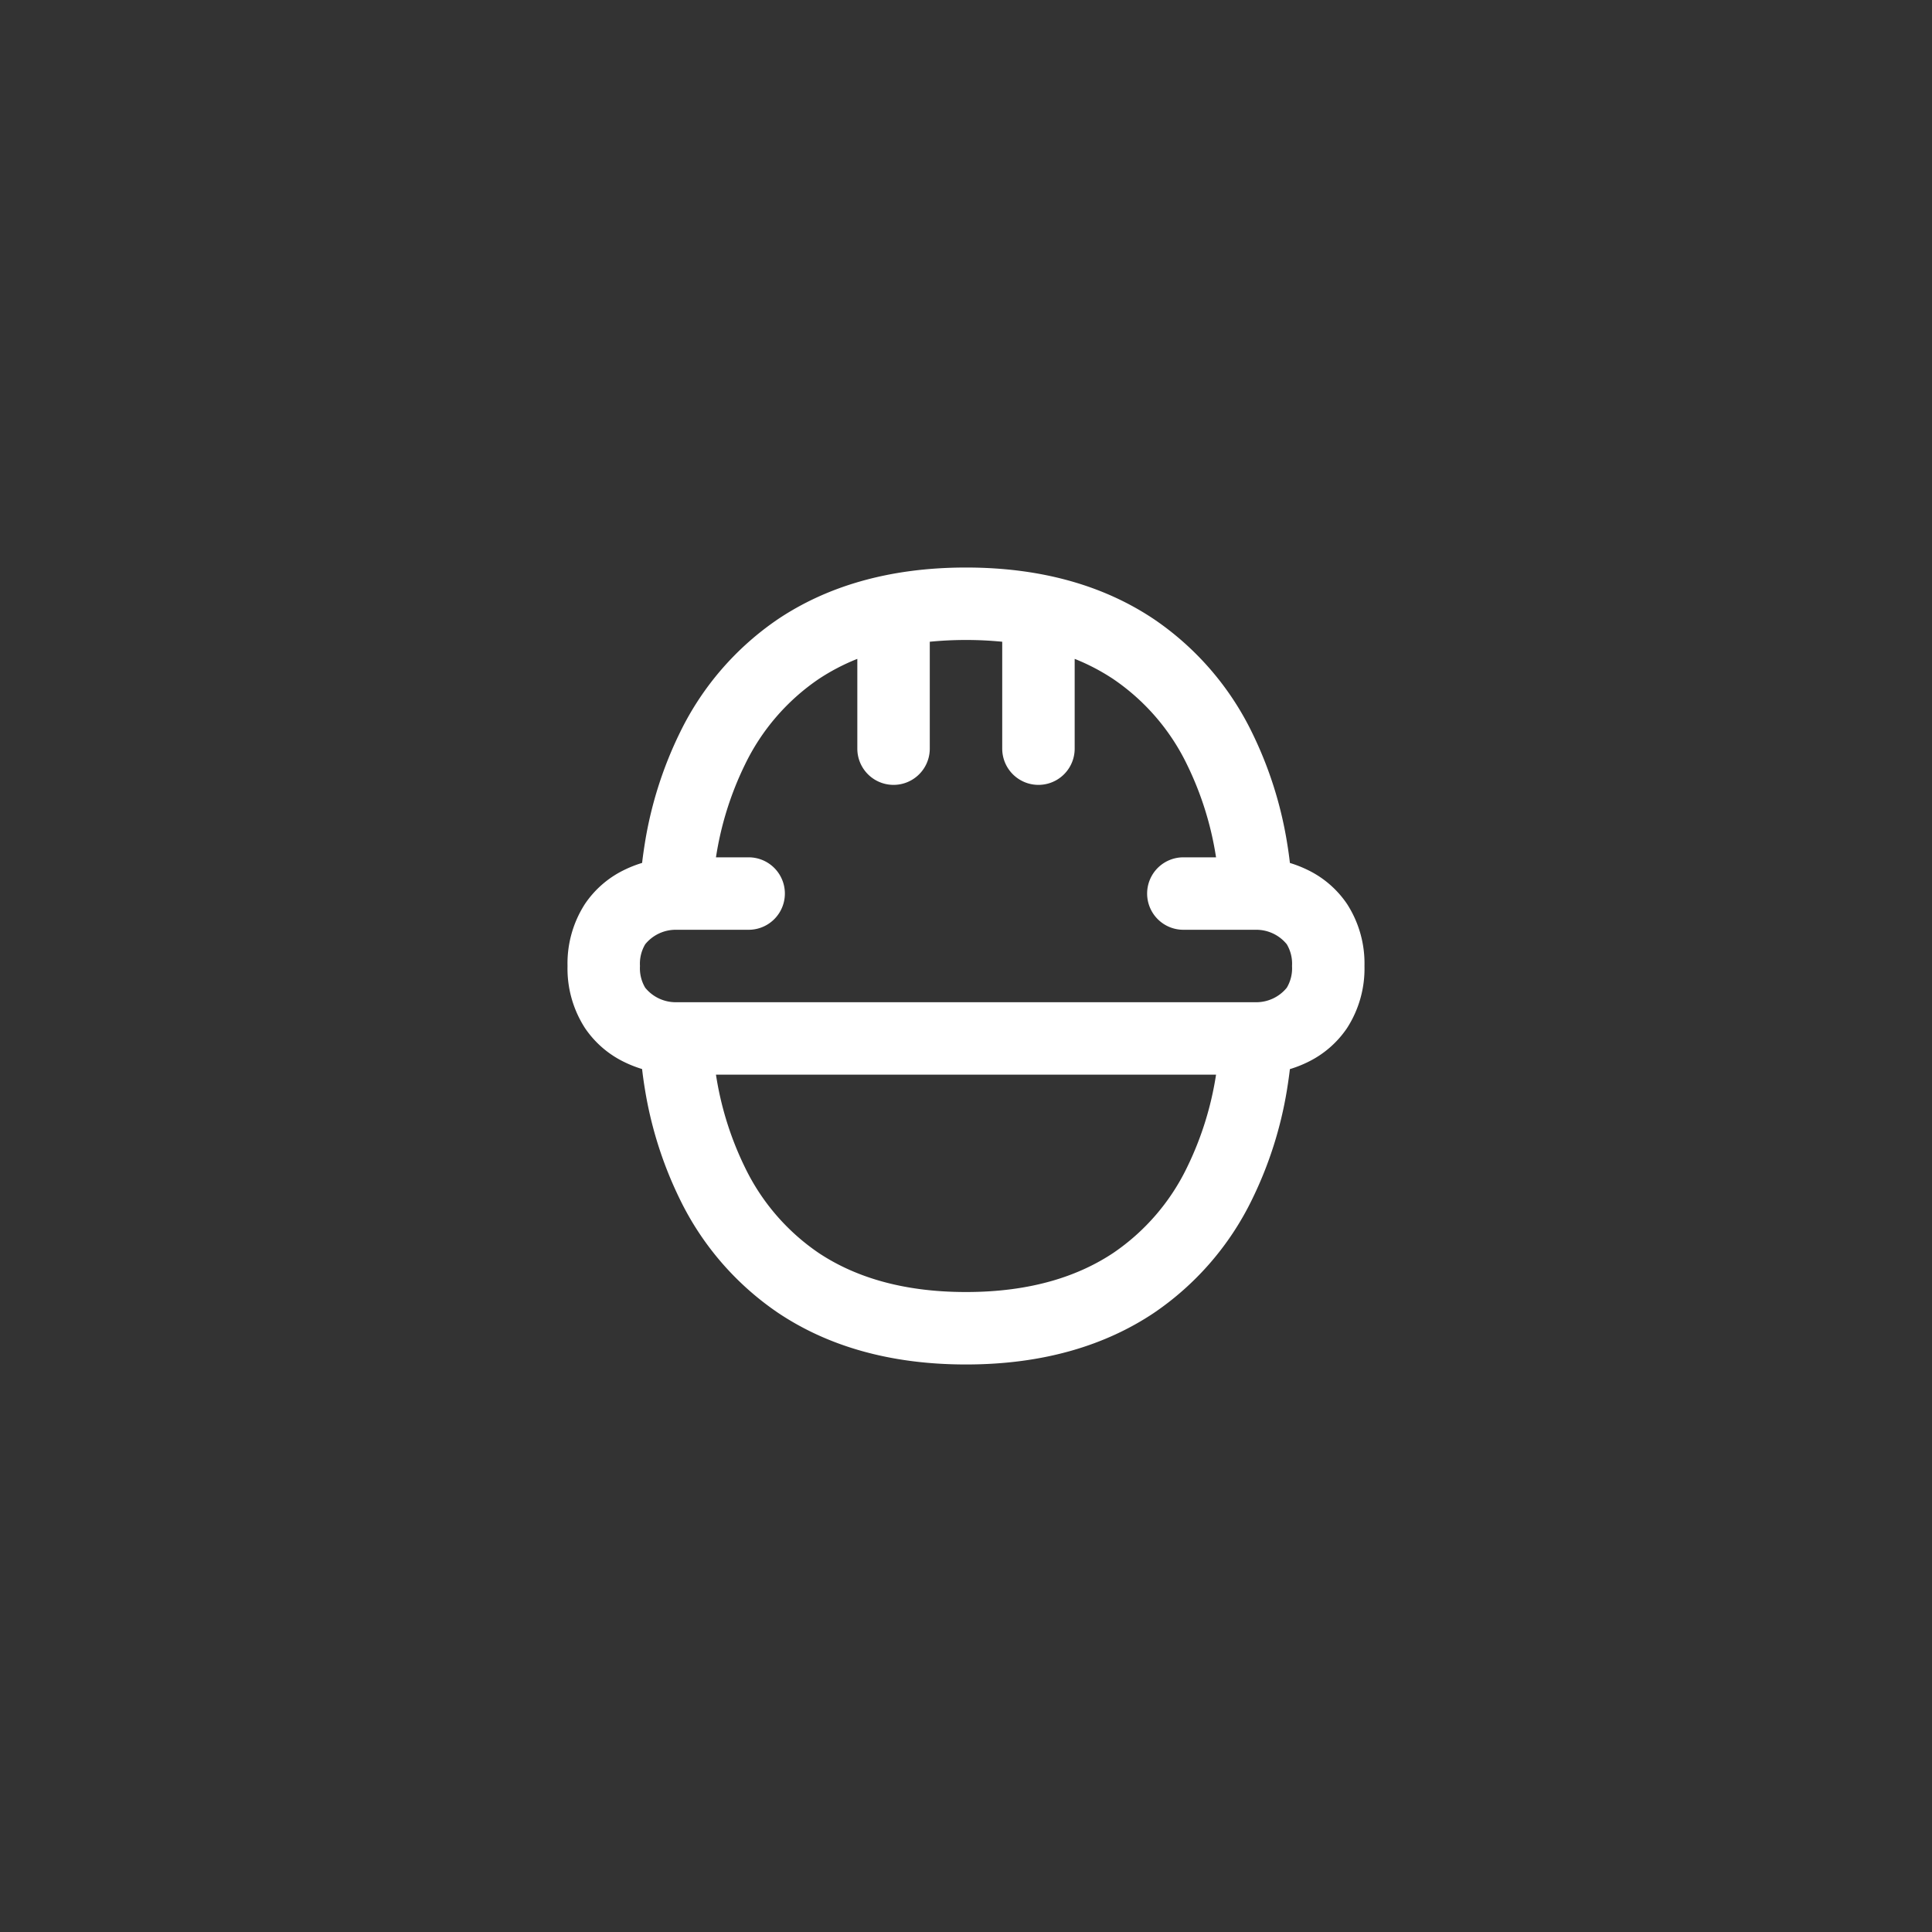 <svg xmlns="http://www.w3.org/2000/svg" xmlns:xlink="http://www.w3.org/1999/xlink" width="160" height="160" viewBox="0 0 160 160">
  <rect x="0" y="0" width="160" height="160" fill="#333333" stroke="none"/>
  <defs>
    <clipPath id="clip-path">
      <rect id="Rectangle_316" data-name="Rectangle 316" width="66" height="66" transform="translate(236 2262)" fill="#fff"/>
    </clipPath>
  </defs>
  <g id="choose-castings-icon3" transform="translate(-189 -2215)">
    <path id="Path_244" data-name="Path 244" d="M80,0A80,80,0,1,1,0,80,80,80,0,0,1,80,0Z" transform="translate(189 2215)" fill="rgba(229,33,37,0)"/>
    <g id="Mask_Group_49" data-name="Mask Group 49" clip-path="url(#clip-path)">
      <path id="construction-worker-svgrepo-com" d="M9.416,25.757c-.1.624-.182,1.2-.24,1.706a9.874,9.874,0,0,0-1.517.6,8.262,8.262,0,0,0-3.217,2.8A9.084,9.084,0,0,0,3,36a9.084,9.084,0,0,0,1.441,5.133,8.263,8.263,0,0,0,3.217,2.8,9.887,9.887,0,0,0,1.517.6c.058.509.136,1.082.24,1.706a32.489,32.489,0,0,0,2.9,9.1,24.061,24.061,0,0,0,8.144,9.4C24.382,67.36,29.475,69,36,69s11.618-1.64,15.539-4.254a24.062,24.062,0,0,0,8.144-9.4,32.484,32.484,0,0,0,2.9-9.1c.1-.624.182-1.2.24-1.706a9.882,9.882,0,0,0,1.517-.6,8.264,8.264,0,0,0,3.217-2.8A9.084,9.084,0,0,0,69,36a9.084,9.084,0,0,0-1.441-5.133,8.264,8.264,0,0,0-3.217-2.8,9.869,9.869,0,0,0-1.517-.6c-.058-.509-.137-1.082-.24-1.706a32.485,32.485,0,0,0-2.9-9.1,24.06,24.06,0,0,0-8.144-9.4C47.618,4.64,42.525,3,36,3S24.382,4.64,20.461,7.254a24.059,24.059,0,0,0-8.144,9.4A32.489,32.489,0,0,0,9.416,25.757ZM56.708,45H15.293a26.644,26.644,0,0,0,2.391,7.658,18.065,18.065,0,0,0,6.106,7.1C26.618,61.64,30.525,63,36,63s9.382-1.36,12.211-3.246a18.065,18.065,0,0,0,6.106-7.1A26.655,26.655,0,0,0,56.708,45Zm0-18H54a3,3,0,0,0,0,6h6a3.257,3.257,0,0,1,2.566,1.2A3.143,3.143,0,0,1,63,36a3.143,3.143,0,0,1-.434,1.8A3.257,3.257,0,0,1,60,39H12a3.258,3.258,0,0,1-2.566-1.2A3.144,3.144,0,0,1,9,36a3.144,3.144,0,0,1,.434-1.8A3.258,3.258,0,0,1,12,33h6a3,3,0,0,0,0-6H15.293a26.644,26.644,0,0,1,2.391-7.658,18.067,18.067,0,0,1,6.106-7.1A17.469,17.469,0,0,1,27,10.565V18a3,3,0,0,0,6,0V9.146a30.861,30.861,0,0,1,6,0V18a3,3,0,0,0,6,0V10.565a17.47,17.47,0,0,1,3.211,1.682,18.067,18.067,0,0,1,6.106,7.1A26.655,26.655,0,0,1,56.708,27Z" transform="translate(233 2259)" fill="#fff" fill-rule="evenodd"/>
    </g>
  </g>
</svg>
